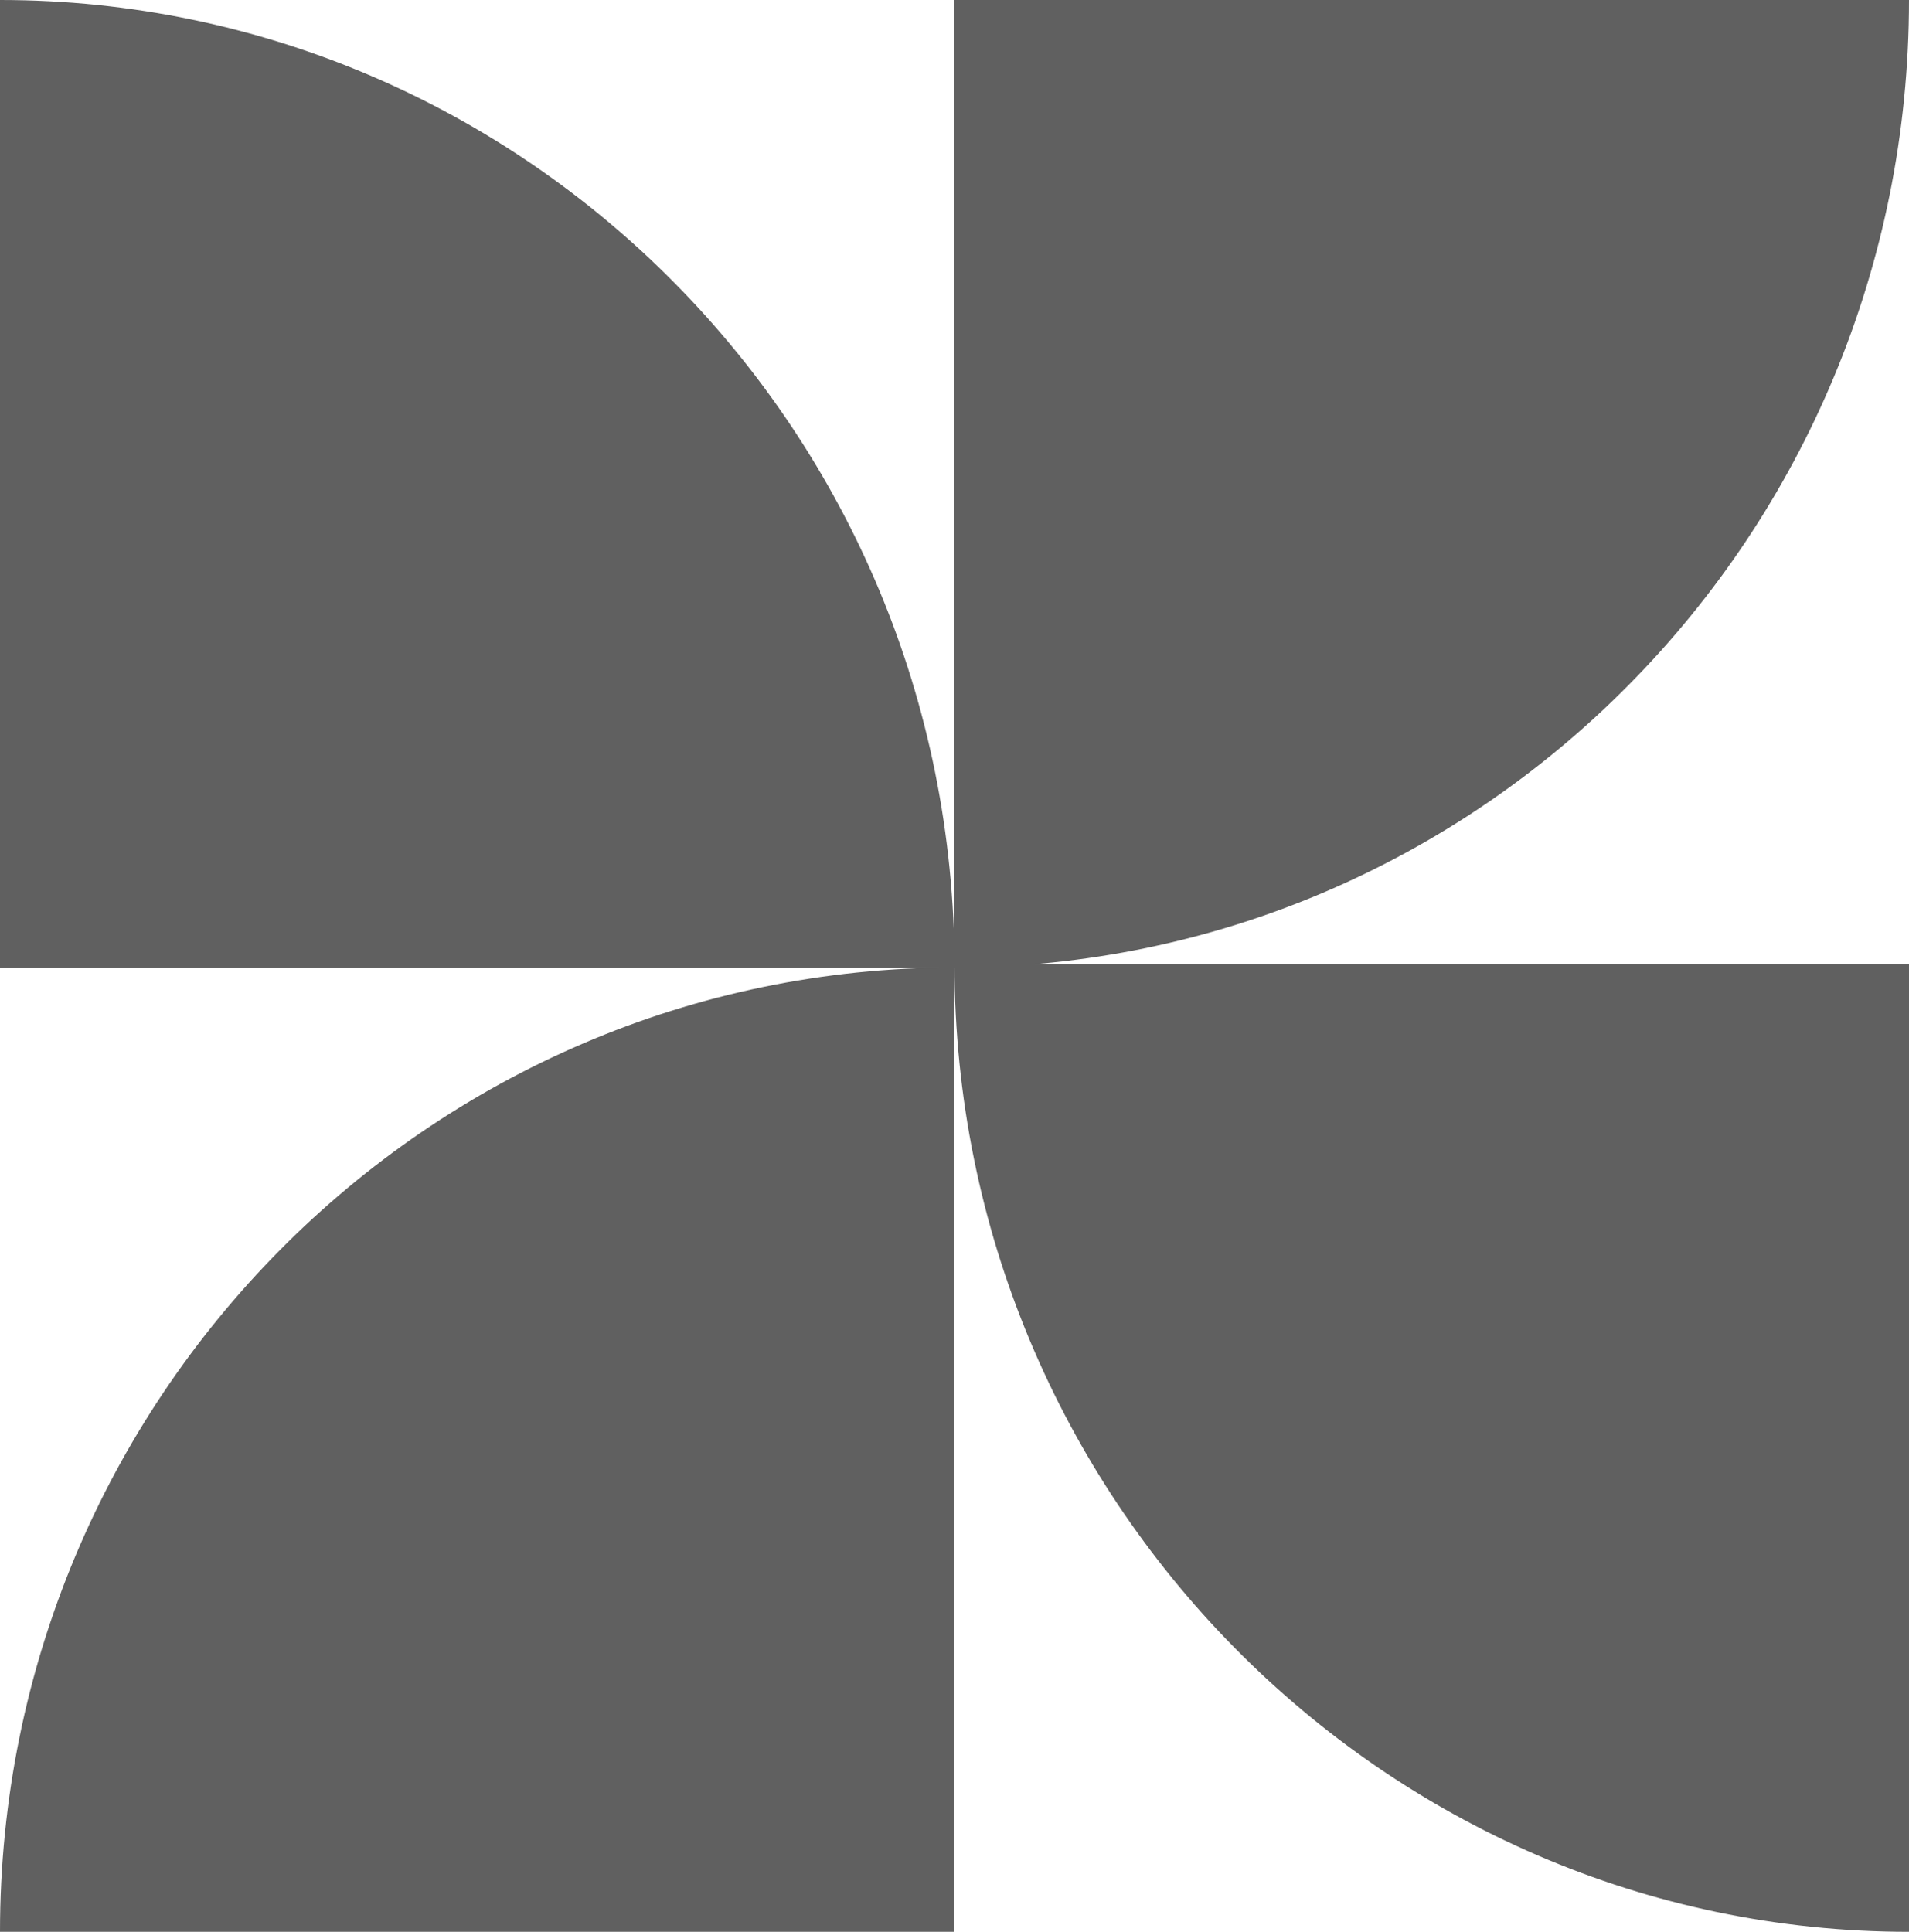 <?xml version="1.0" encoding="UTF-8"?> <svg xmlns="http://www.w3.org/2000/svg" xmlns:xlink="http://www.w3.org/1999/xlink" version="1.1" id="_Слой_1" x="0px" y="0px" viewBox="0 0 58.8 59.5" style="enable-background:new 0 0 58.8 59.5;" xml:space="preserve"> <g> <defs> <path id="SVGID_1_" d="M0,29.8h29.4C29.4,13.3,16.2,0,0,0V29.8z M29.4,0v29.8c16.2,0,29.4-13.3,29.4-29.8H29.4z M29.4,59.5V29.8 C13.2,29.8,0,43.1,0,59.5H29.4z M58.8,29.7H29.4c0,16.4,13.2,29.8,29.4,29.8l0,0V29.7z"></path> </defs> <use xlink:href="#SVGID_1_" style="overflow:visible;fill:#606060;"></use> <clipPath id="SVGID_00000163048180064815883420000000568839473713511837_"> <use xlink:href="#SVGID_1_" style="overflow:visible;"></use> </clipPath> </g> </svg> 